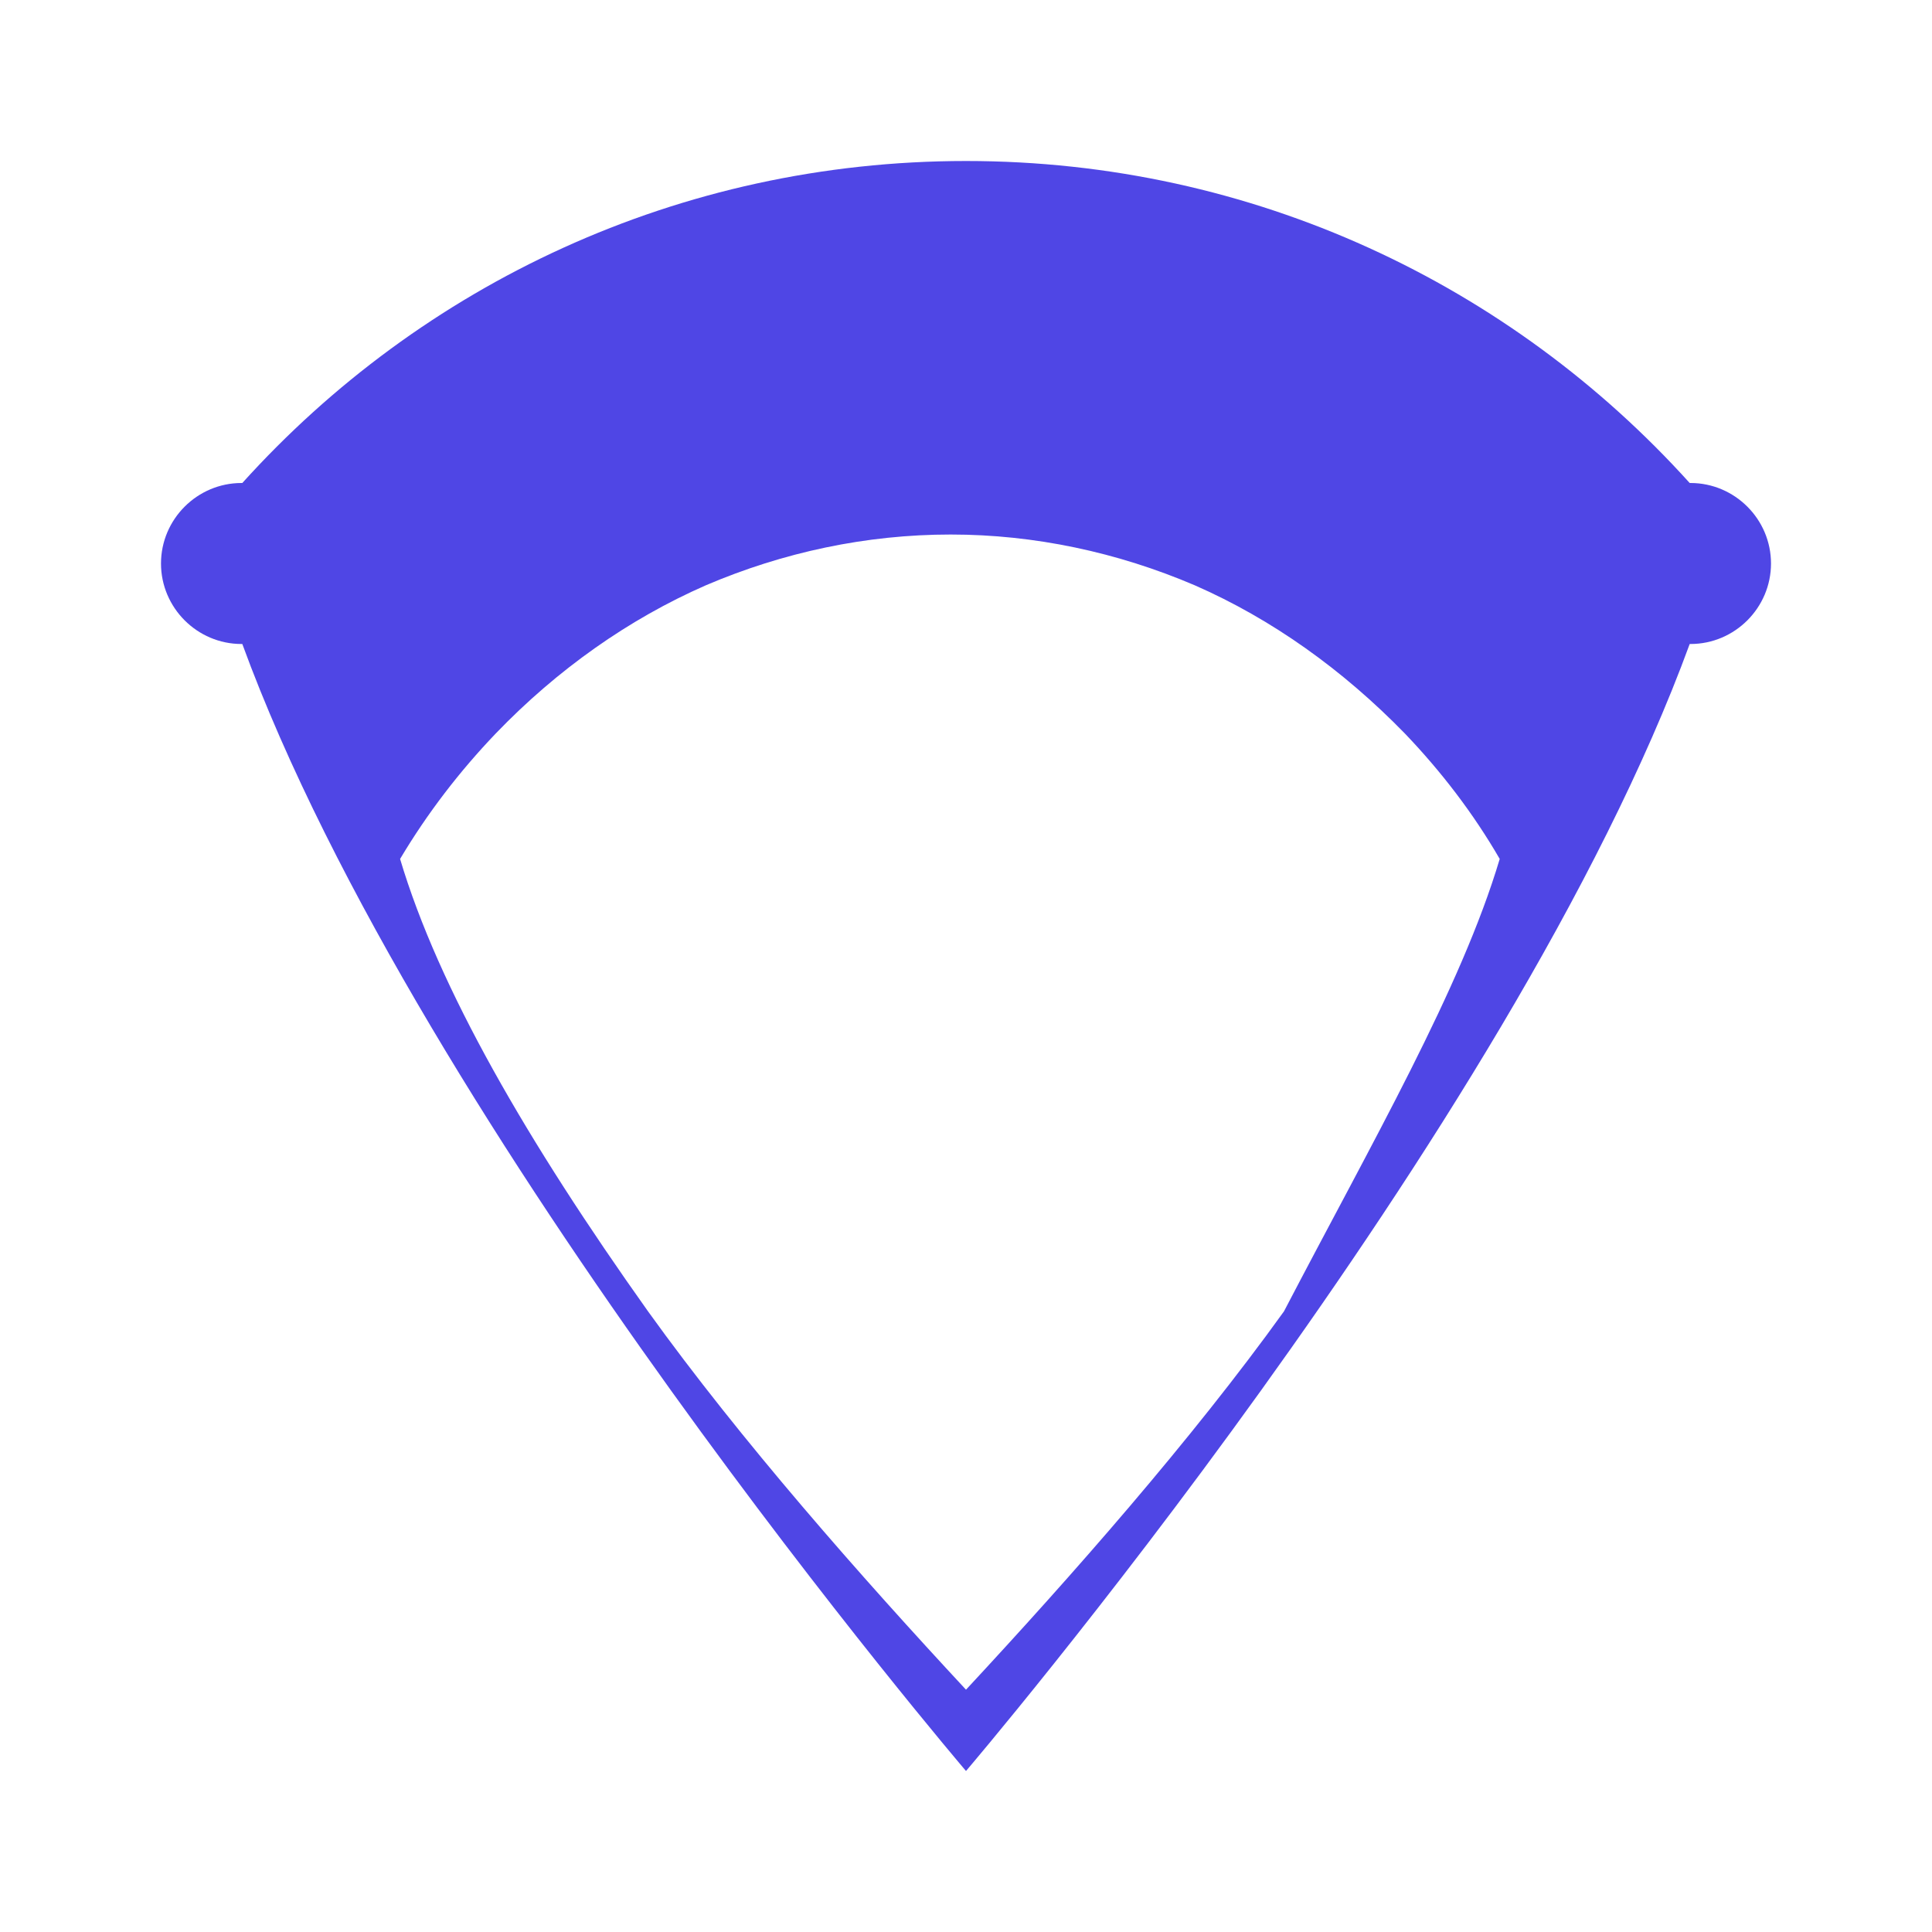 <?xml version="1.0" encoding="UTF-8"?>
<svg width="24px" height="24px" viewBox="0 0 24 24" version="1.1" xmlns="http://www.w3.org/2000/svg" xmlns:xlink="http://www.w3.org/1999/xlink">
    <g stroke="none" stroke-width="1" fill="none" fill-rule="evenodd">
        <path d="M12,2 C8.43,2 5.23,3.54 3.01,6 L3,6 C2.45,6 2,6.45 2,7 C2,7.55 2.45,8 3,8 L3.01,8 C5.23,14.07 12,22 12,22 C12,22 18.77,14.07 20.99,8 L21,8 C21.55,8 22,7.55 22,7 C22,6.45 21.55,6 21,6 L20.99,6 C18.77,3.54 15.57,2 12,2 Z M15.95,16.29 C14.8,17.89 13.31,19.58 12,20.99 C10.69,19.58 9.2,17.89 8.05,16.29 C6.55,14.18 5.45,12.28 4.97,10.67 C5.31,10.1 5.71,9.58 6.16,9.11 C6.92,8.32 7.81,7.69 8.77,7.27 C9.73,6.86 10.76,6.64 11.81,6.64 C12.85,6.64 13.88,6.86 14.84,7.27 C15.8,7.69 16.68,8.32 17.45,9.11 C17.9,9.58 18.3,10.1 18.63,10.67 C18.15,12.28 17.05,14.18 15.95,16.29 Z" fill="#4F46E5" fill-rule="nonzero"></path>
    </g>
</svg> 